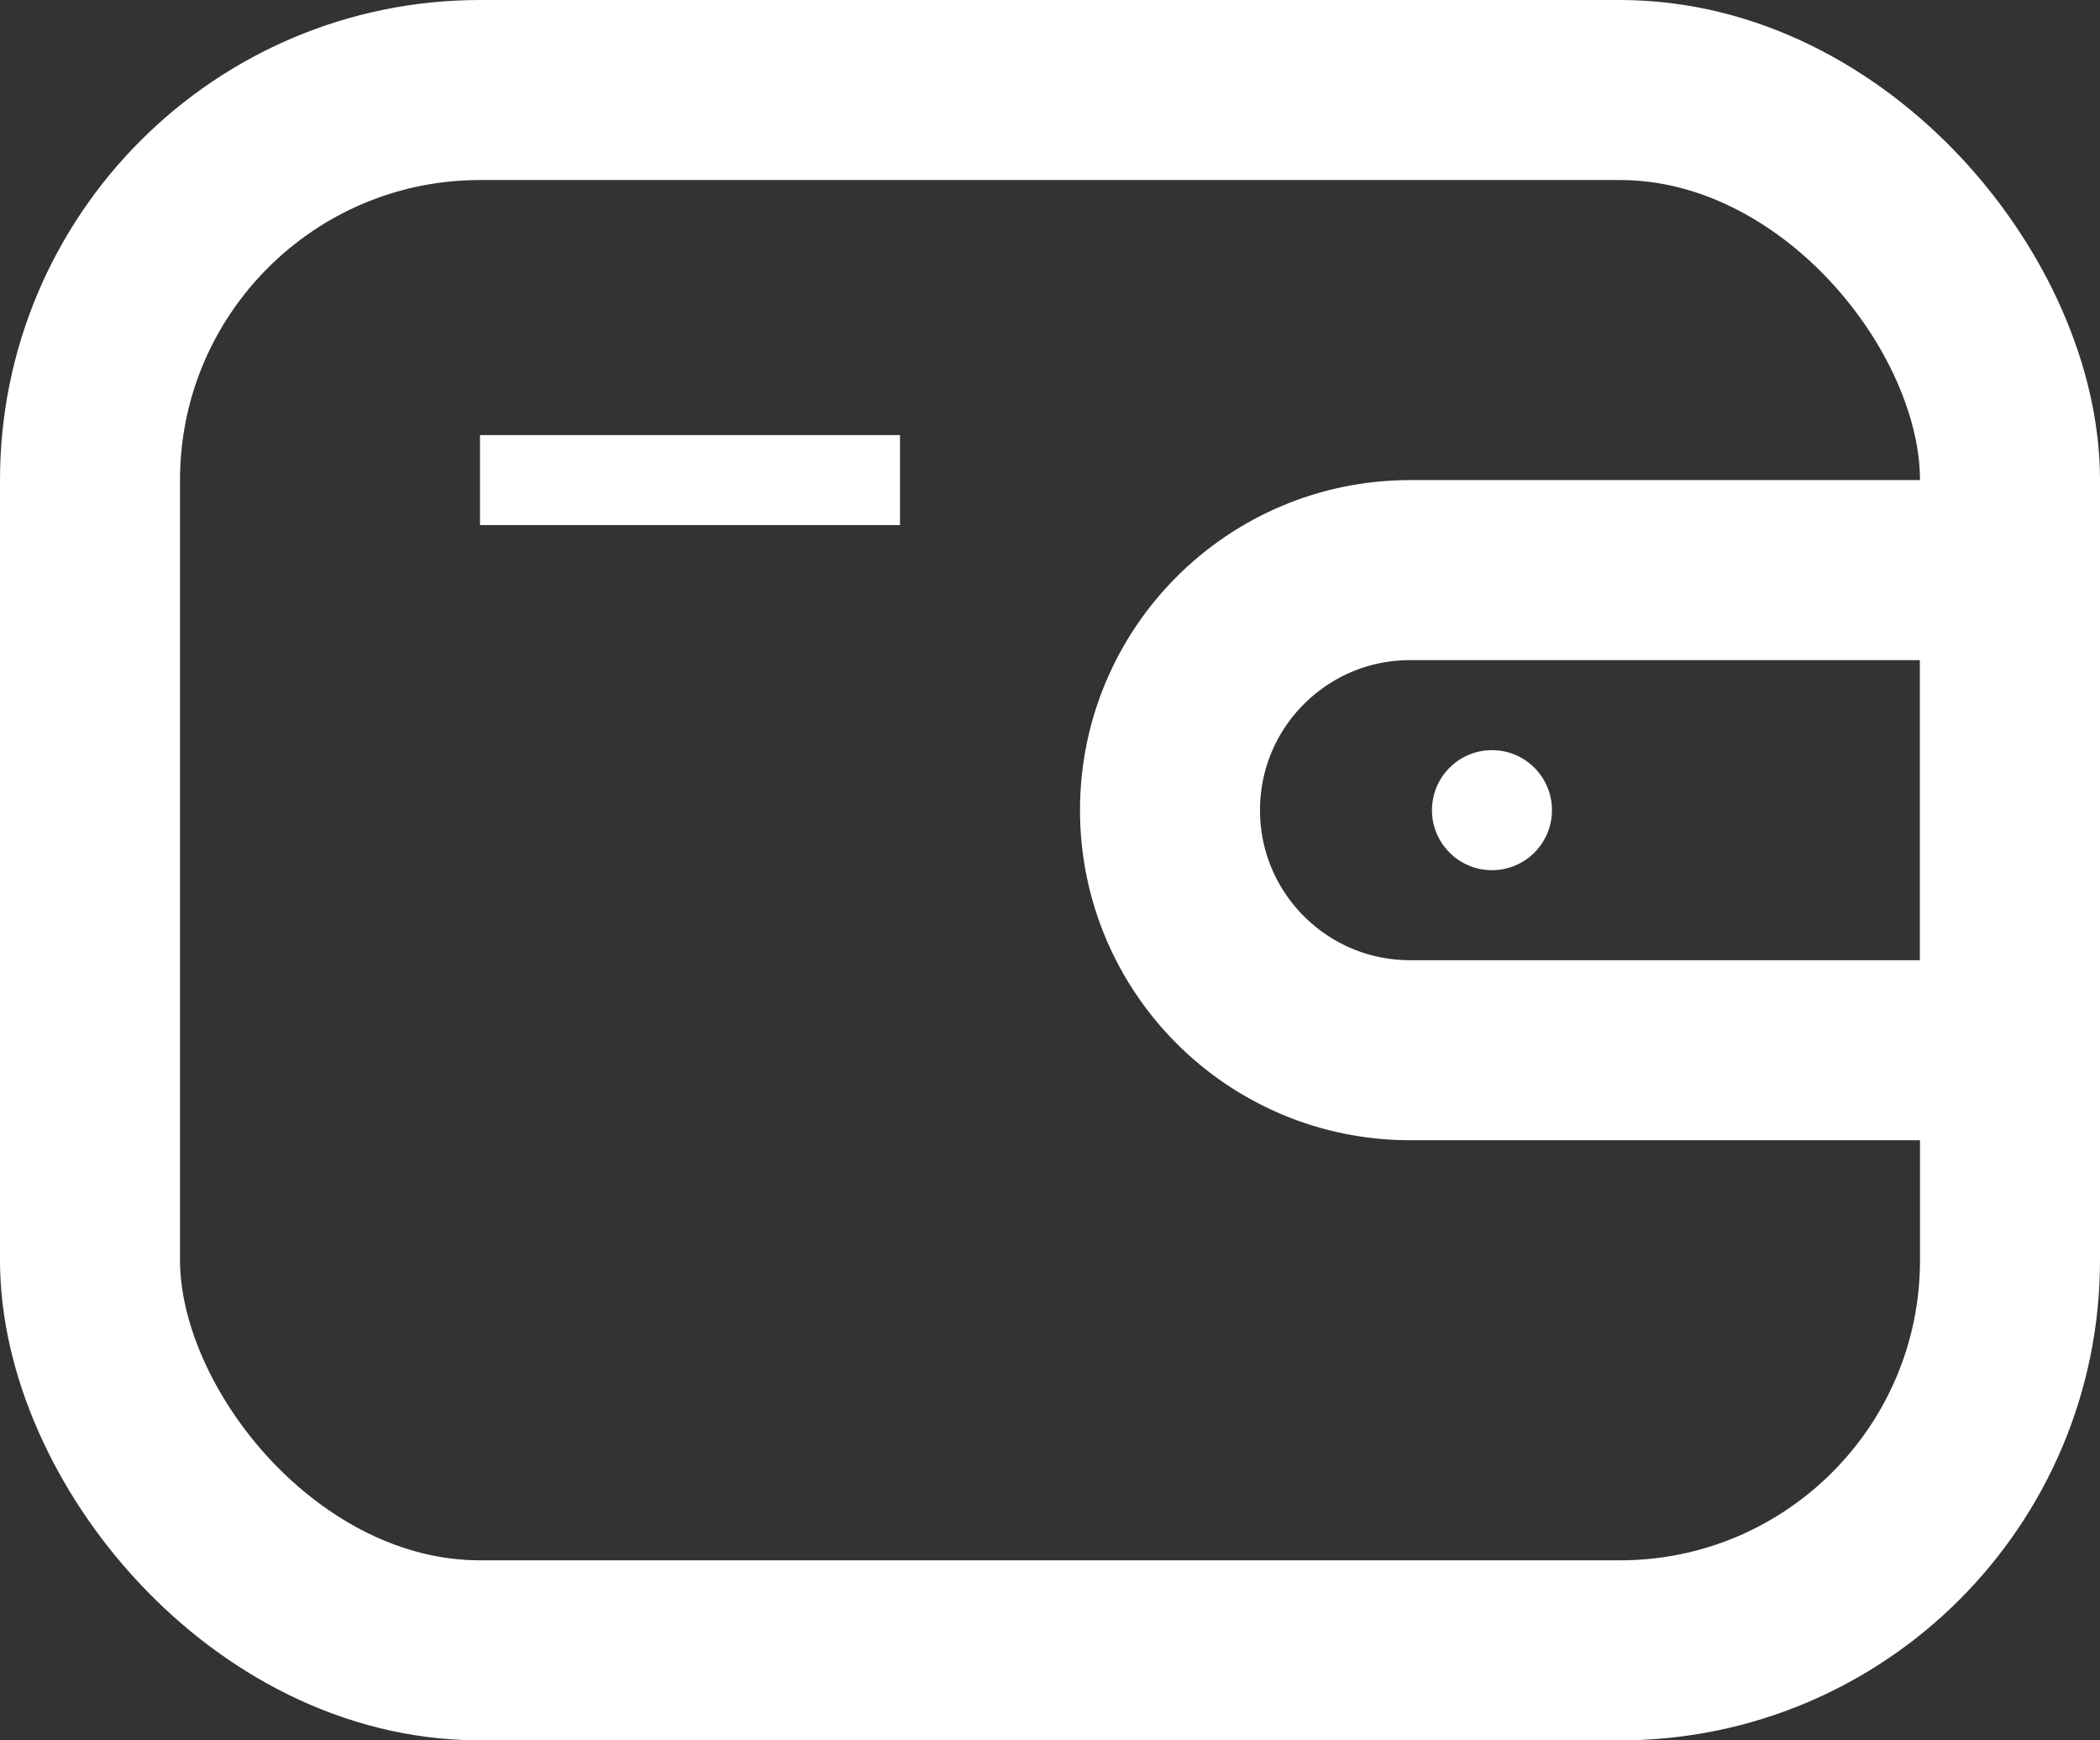 <svg width="35" height="29" viewBox="0 0 35 29" fill="none" xmlns="http://www.w3.org/2000/svg">
<rect x="0" y="0" width="35" height="29" fill="#333333" stroke="none"/>
<rect x="1.5" y="1.5" width="32" height="26" rx="6.5" stroke="white" stroke-width="3"/>
<path d="M19.5 13.5C19.5 11.291 21.291 9.5 23.5 9.5H33.5V17.5H23.5C21.291 17.5 19.5 15.709 19.5 13.5Z" stroke="white" stroke-width="3"/>
<path d="M25.866 13.5C25.866 14.052 25.419 14.5 24.866 14.5C24.314 14.5 23.866 14.052 23.866 13.5C23.866 12.948 24.314 12.5 24.866 12.5C25.419 12.5 25.866 12.948 25.866 13.5Z" fill="white"/>
<path d="M8 8H15" stroke="white" stroke-width="1.5"/>
</svg>
